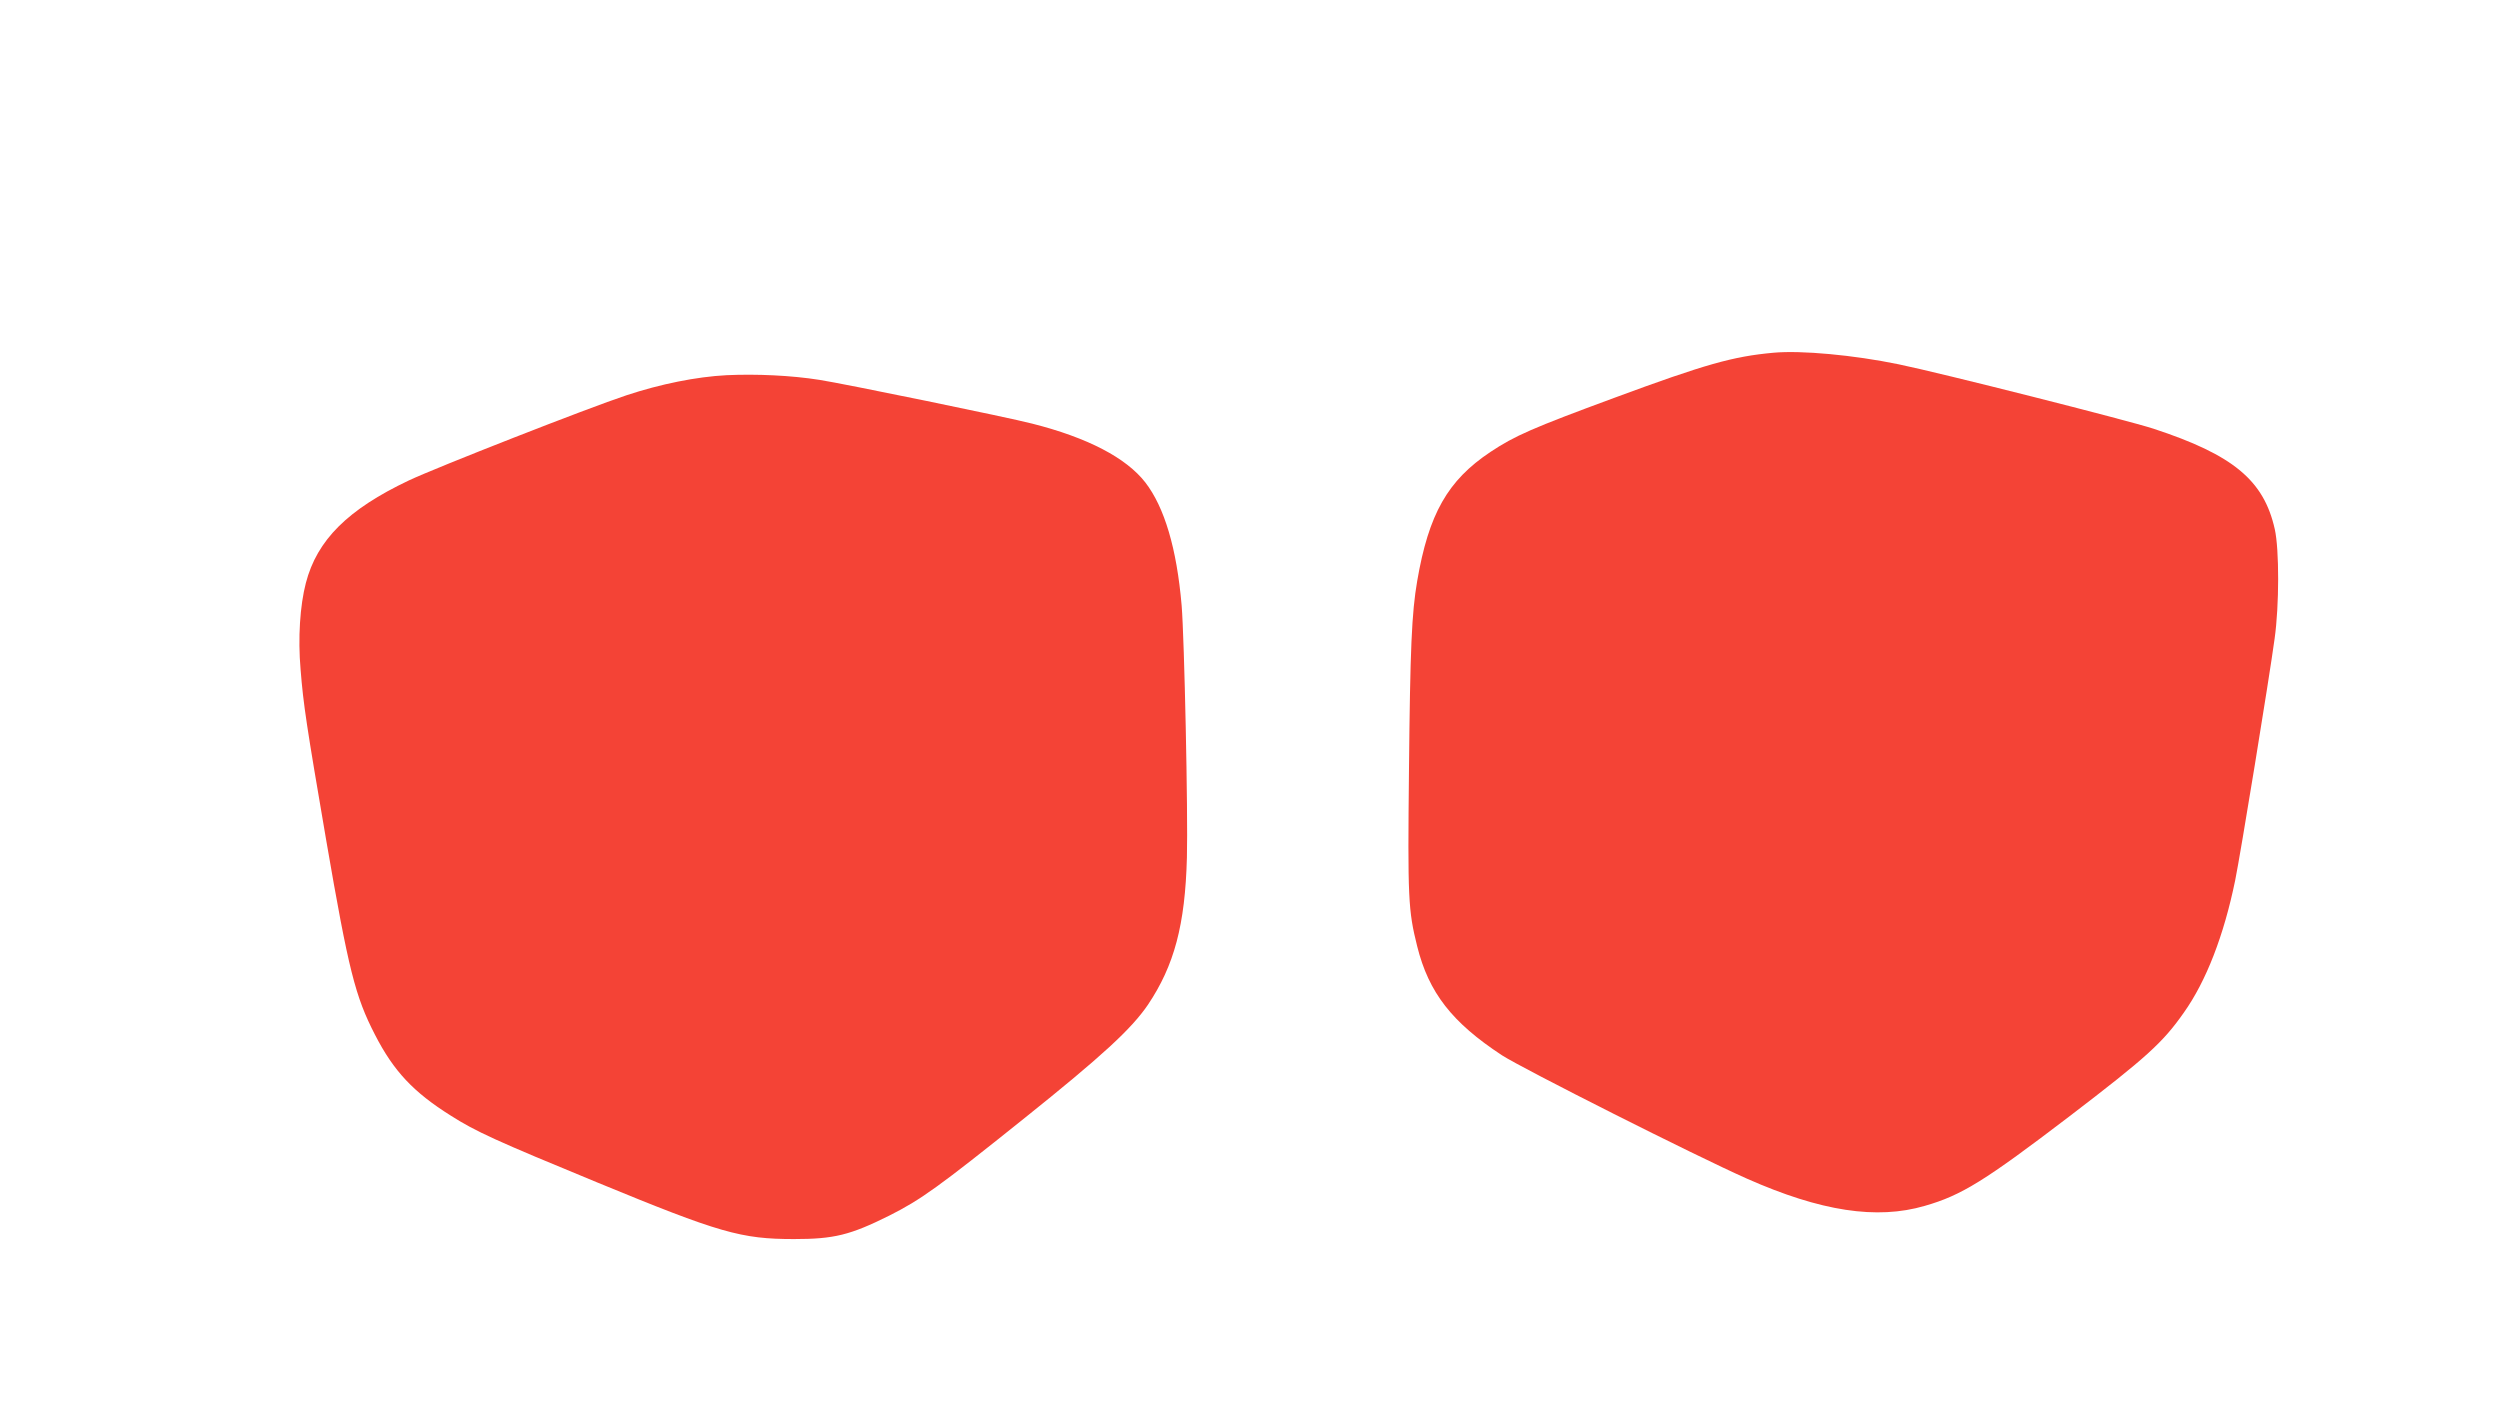 <?xml version="1.0" standalone="no"?>
<!DOCTYPE svg PUBLIC "-//W3C//DTD SVG 20010904//EN"
 "http://www.w3.org/TR/2001/REC-SVG-20010904/DTD/svg10.dtd">
<svg version="1.0" xmlns="http://www.w3.org/2000/svg"
 width="1280pt" height="720pt" viewBox="0 0 1280 720"
 preserveAspectRatio="xMidYMid meet">
<g transform="translate(0,720) scale(0.1,-0.1)"
fill="#f44336" stroke="none">
<path d="M9080 5394 c-207 -19 -347 -58 -815 -231 -420 -155 -509 -194 -634
-277 -219 -146 -316 -317 -375 -661 -28 -163 -36 -343 -42 -965 -7 -661 -4
-721 42 -905 59 -237 178 -390 434 -558 105 -68 991 -515 1255 -632 377 -167
664 -211 910 -139 189 54 310 130 740 458 395 302 478 377 586 531 115 162
205 395 263 677 27 132 174 1032 202 1238 24 170 24 457 1 560 -56 251 -213
381 -621 515 -132 43 -1091 286 -1306 330 -228 47 -496 72 -640 59z"/>
<path d="M3720 5279 c-154 -8 -338 -45 -513 -103 -194 -64 -972 -369 -1114
-436 -312 -148 -470 -305 -527 -525 -30 -115 -41 -282 -27 -443 14 -179 31
-289 131 -873 115 -668 149 -801 250 -997 96 -187 197 -294 388 -414 129 -82
228 -127 752 -343 626 -258 735 -289 1005 -289 205 0 287 20 488 120 161 81
253 147 686 494 406 325 553 461 638 585 135 201 191 409 200 755 6 226 -13
1121 -27 1290 -25 292 -88 503 -186 630 -98 126 -295 229 -579 301 -123 32
-966 205 -1089 224 -145 23 -322 31 -476 24z"/>
</g>
</svg>
